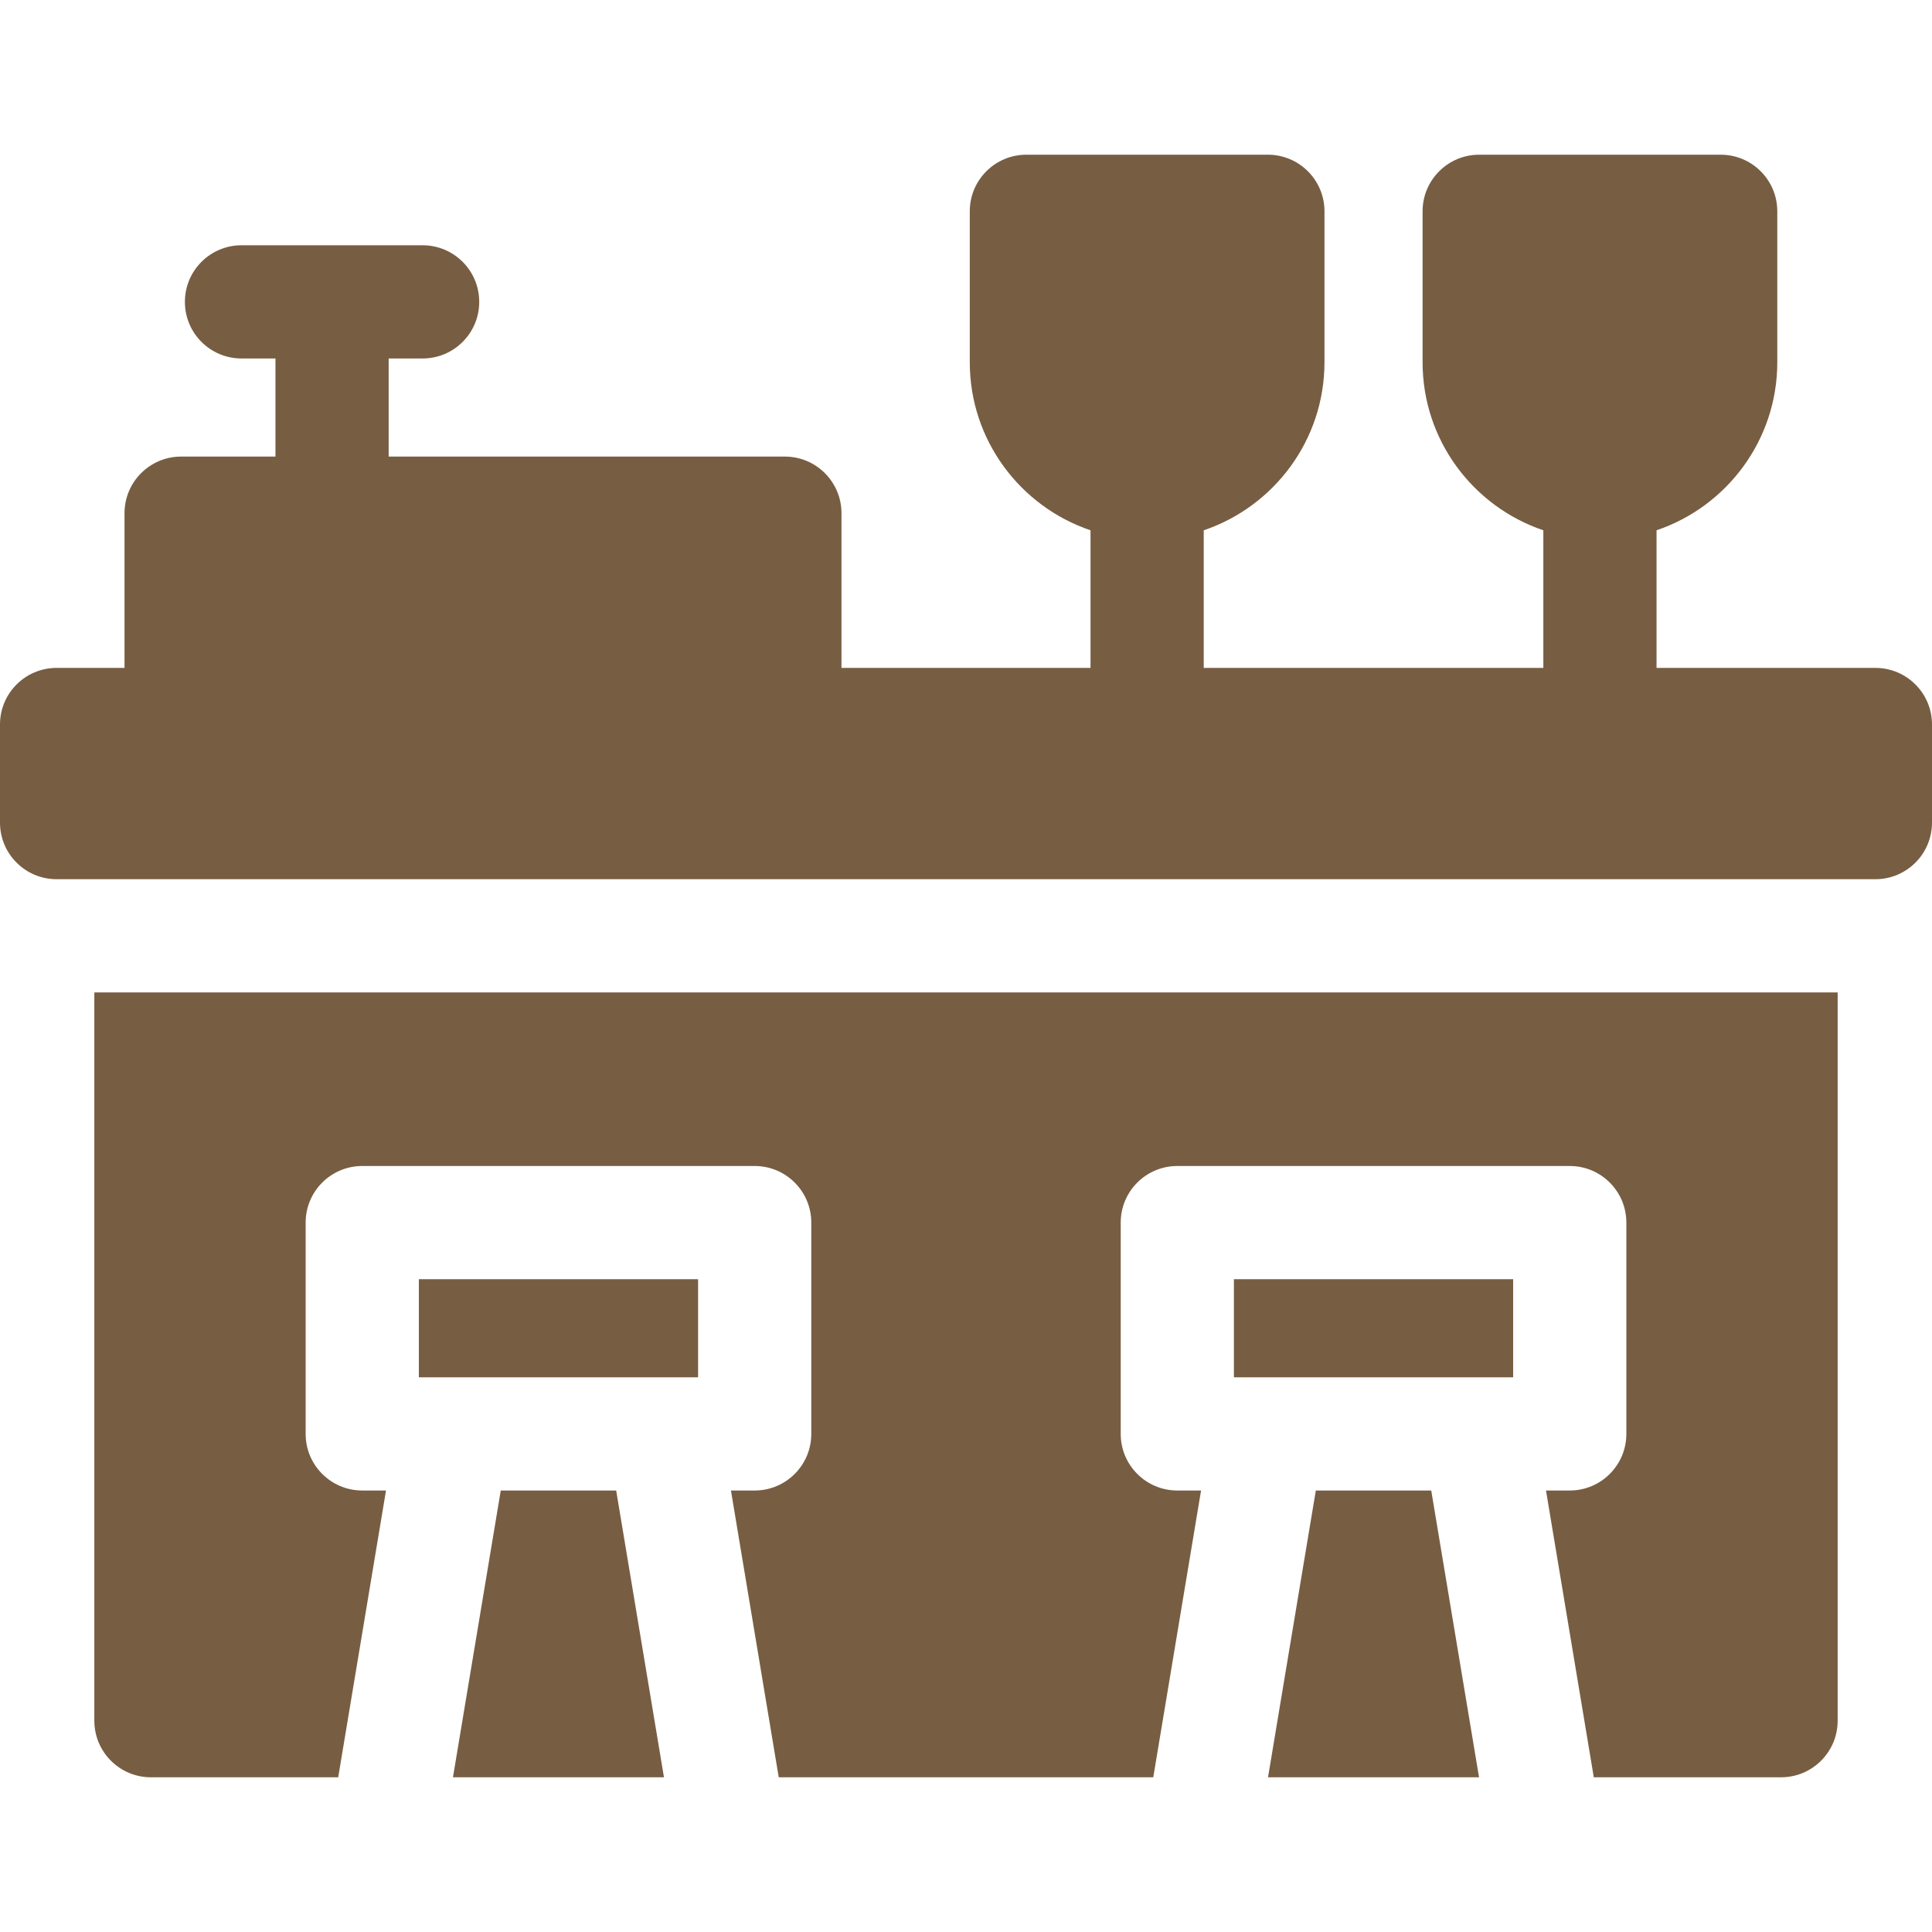 <svg id="Capa_1" enable-background="new 0 0 512 512" height="512" viewBox="0 0 512 512" width="512" xmlns="http://www.w3.org/2000/svg" fill="#775D42"><g><path d="m497 177h-58v-36.469c18.58-6.276 32-23.86 32-44.531v-40c0-8.284-6.716-15-15-15h-64c-8.284 0-15 6.716-15 15v40c0 20.671 13.42 38.255 32 44.531v36.469h-90v-36.469c18.58-6.276 32-23.86 32-44.531v-40c0-8.284-6.716-15-15-15h-64c-8.284 0-15 6.716-15 15v40c0 20.671 13.42 38.255 32 44.531v36.469h-66v-41c0-8.284-6.716-15-15-15h-105v-26h9c8.284 0 15-6.716 15-15s-6.716-15-15-15h-48c-8.284 0-15 6.716-15 15s6.716 15 15 15h9v26h-25c-8.284 0-15 6.716-15 15v41h-18c-8.284 0-15 6.716-15 15v25.999c0 8.284 6.716 15 15 15h482c8.284 0 15-6.716 15-15v-25.999c0-8.284-6.716-15-15-15z"/><path d="m111 339.001h74v26h-74z"/><path d="m132.707 395.001-12.667 75.999h55.92l-12.667-75.999z"/><path d="m25 456c0 8.284 6.716 15 15 15h49.627l12.666-75.999h-6.293c-8.284 0-15-6.716-15-15v-56c0-8.284 6.716-15 15-15h104c8.284 0 15 6.716 15 15v56c0 8.284-6.716 15-15 15h-6.293l12.666 75.999h99.254l12.666-75.999h-6.293c-8.284 0-15-6.716-15-15v-56c0-8.284 6.716-15 15-15h104c8.284 0 15 6.716 15 15v56c0 8.284-6.716 15-15 15h-6.293l12.666 75.999h49.627c8.284 0 15-6.716 15-15v-193.001h-462z"/><path d="m348.707 395.001-12.667 75.999h55.92l-12.667-75.999z"/><path d="m327 339.001h74v26h-74z"/></g></svg>